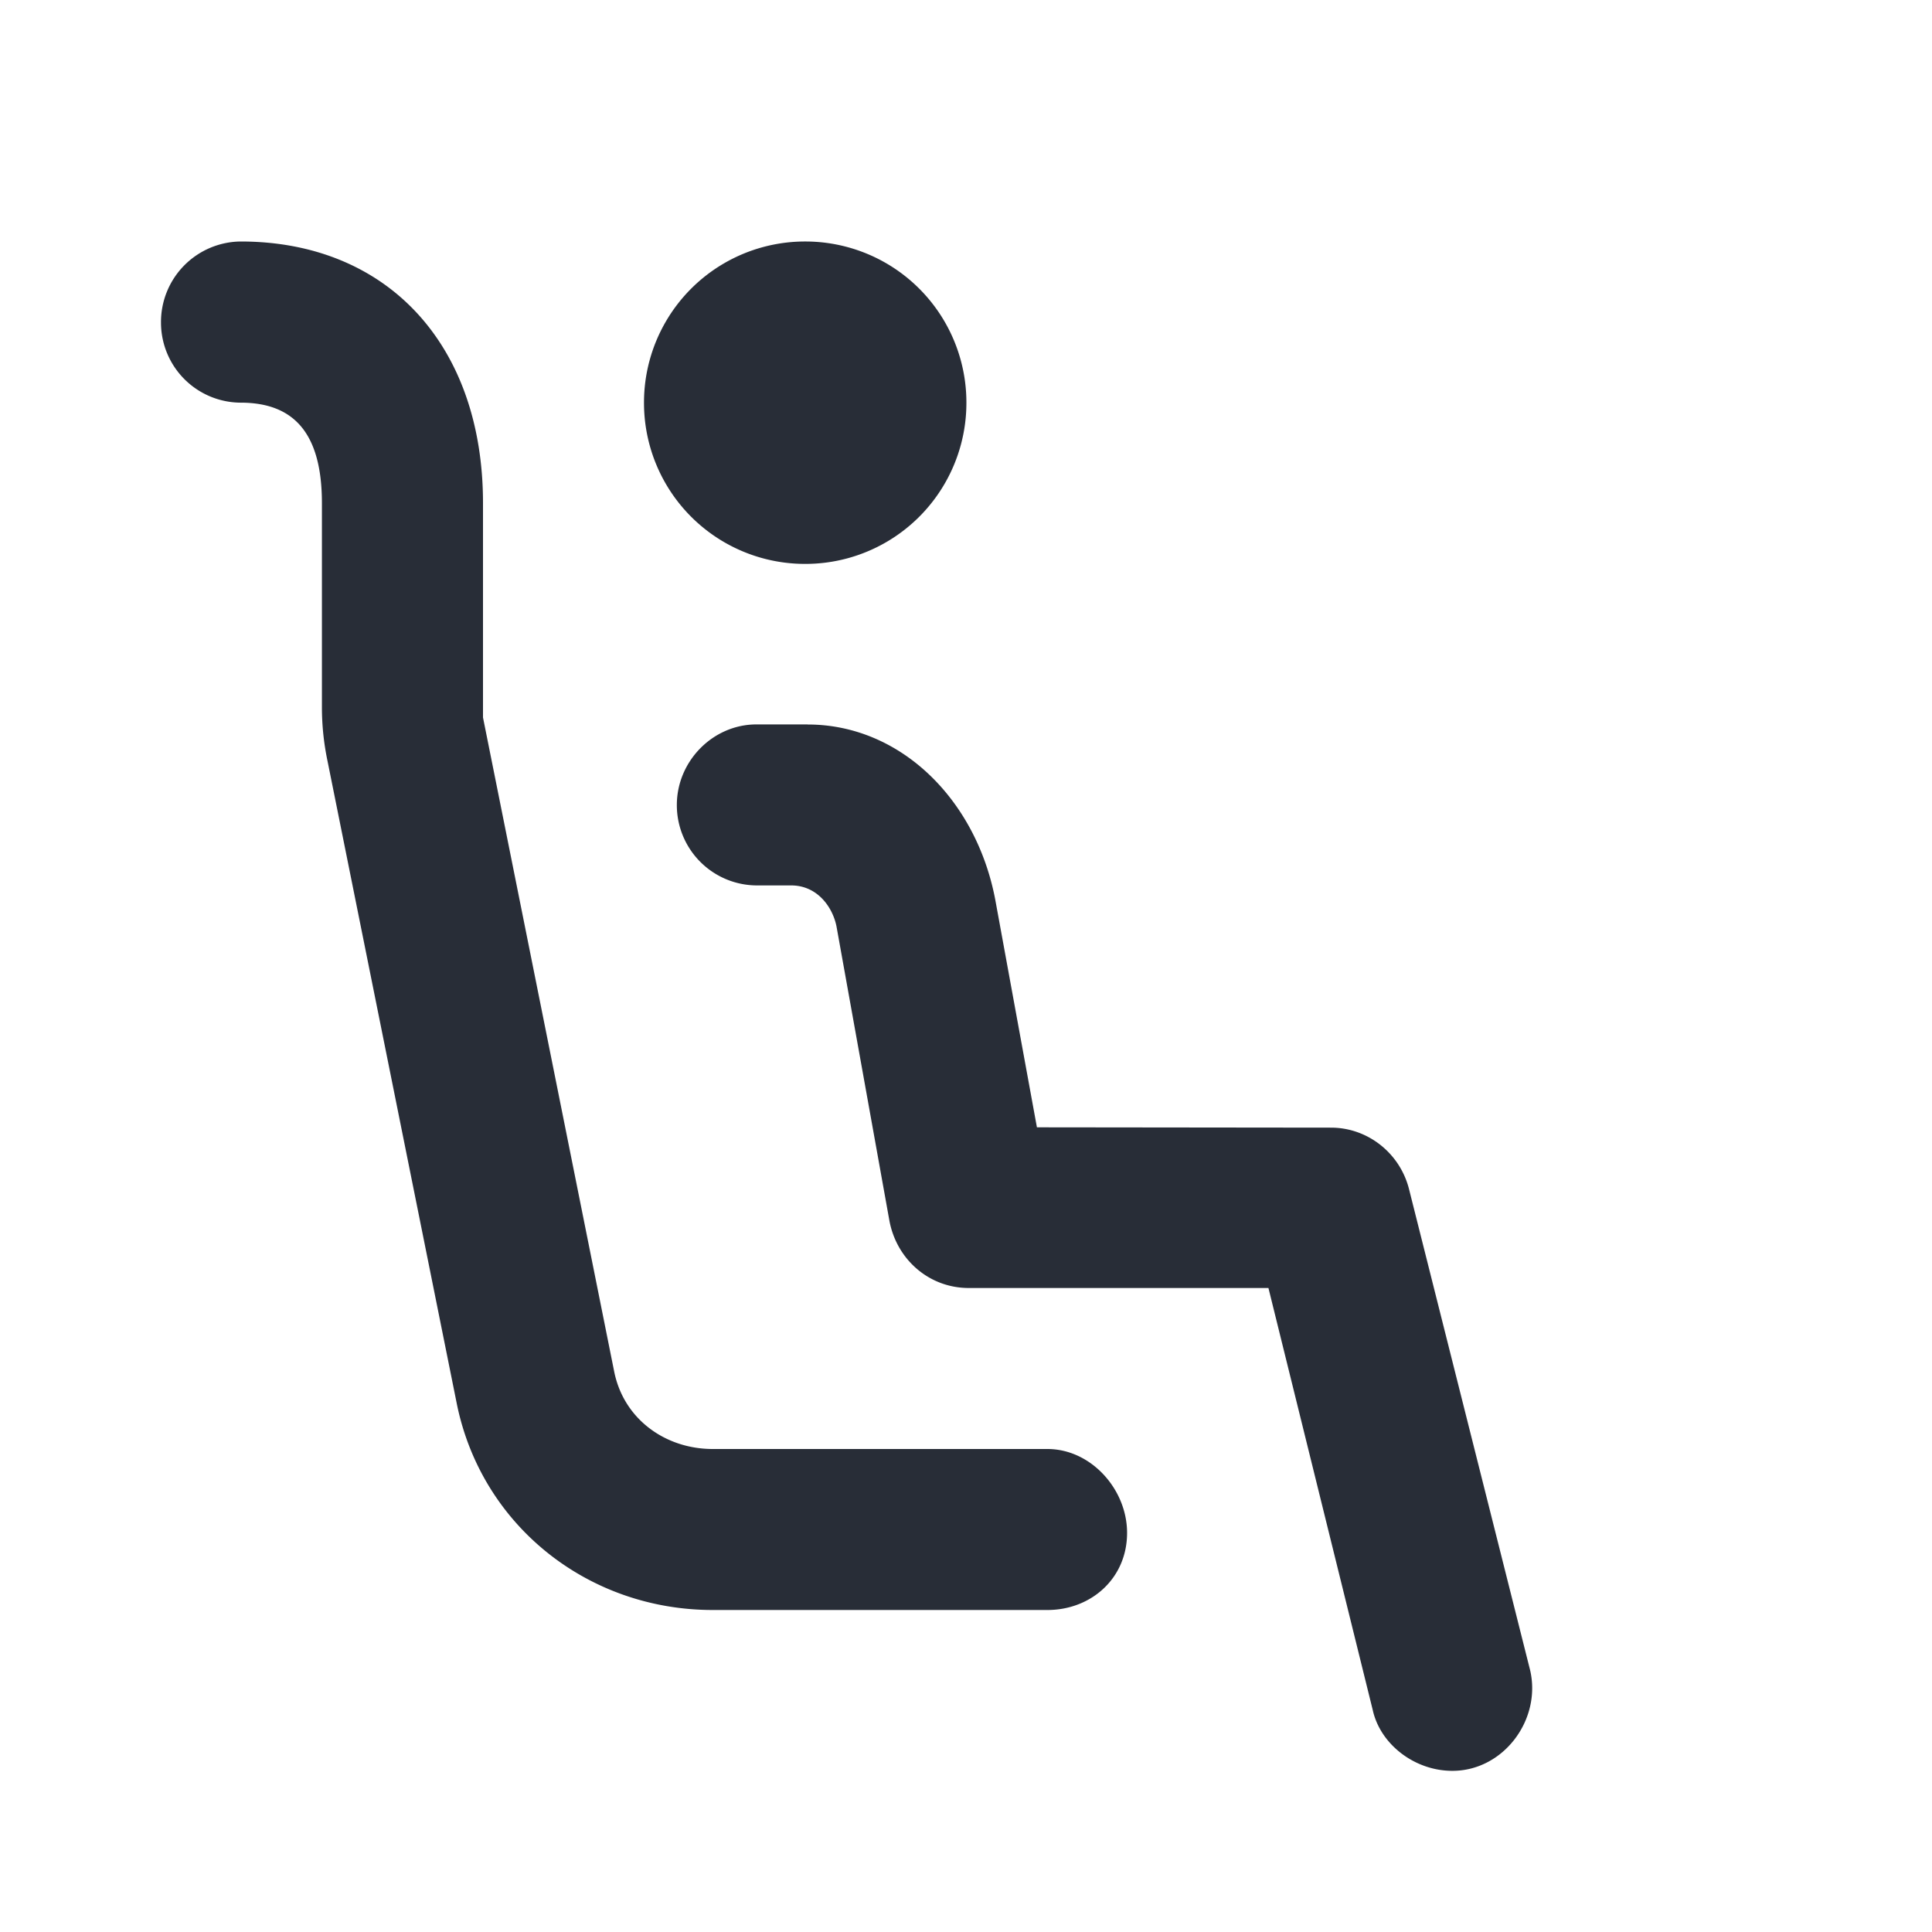 <svg xmlns="http://www.w3.org/2000/svg" id="seat-aisle-24" width="24" height="24" viewBox="0 0 24 24"><g fill="none" fill-rule="evenodd" class="symbols"><g fill="#282D37" class="aisle"><path d="M10.033 9c1.154 0 2.096.934 2.331 2.179l.517 2.825 3.654.004c.447 0 .848.307.966.754l1.507 5.987c.142.613-.33 1.249-.966 1.249-.47 0-.895-.33-.989-.754L15.757 16h-3.722c-.494 0-.895-.354-.986-.833l-.658-3.66c-.047-.235-.235-.508-.563-.508h-.423a.997.997 0 0 1-.997-1c0-.542.447-1 .989-1h.636ZM2 4.013A1 1 0 0 1 2.99 3C4.802 3 6 4.272 6 6.25v2.663l1.63 8.127c.119.589.635.96 1.224.96h4.157c.542 0 .99.5.99 1.042 0 .566-.448.958-.99.958H8.855c-1.555 0-2.873-1.052-3.18-2.56L4.069 9.456a3.256 3.256 0 0 1-.07-.66V6.251c0-.872-.35-1.249-1.01-1.249A.995.995 0 0 1 2 4.013ZM10.002 3a2 2 0 0 1 2.003 2.002 2 2 0 0 1-2.003 2.003A2 2 0 0 1 8 5.002 2 2 0 0 1 10.002 3Z" class="color"/></g></g></svg>